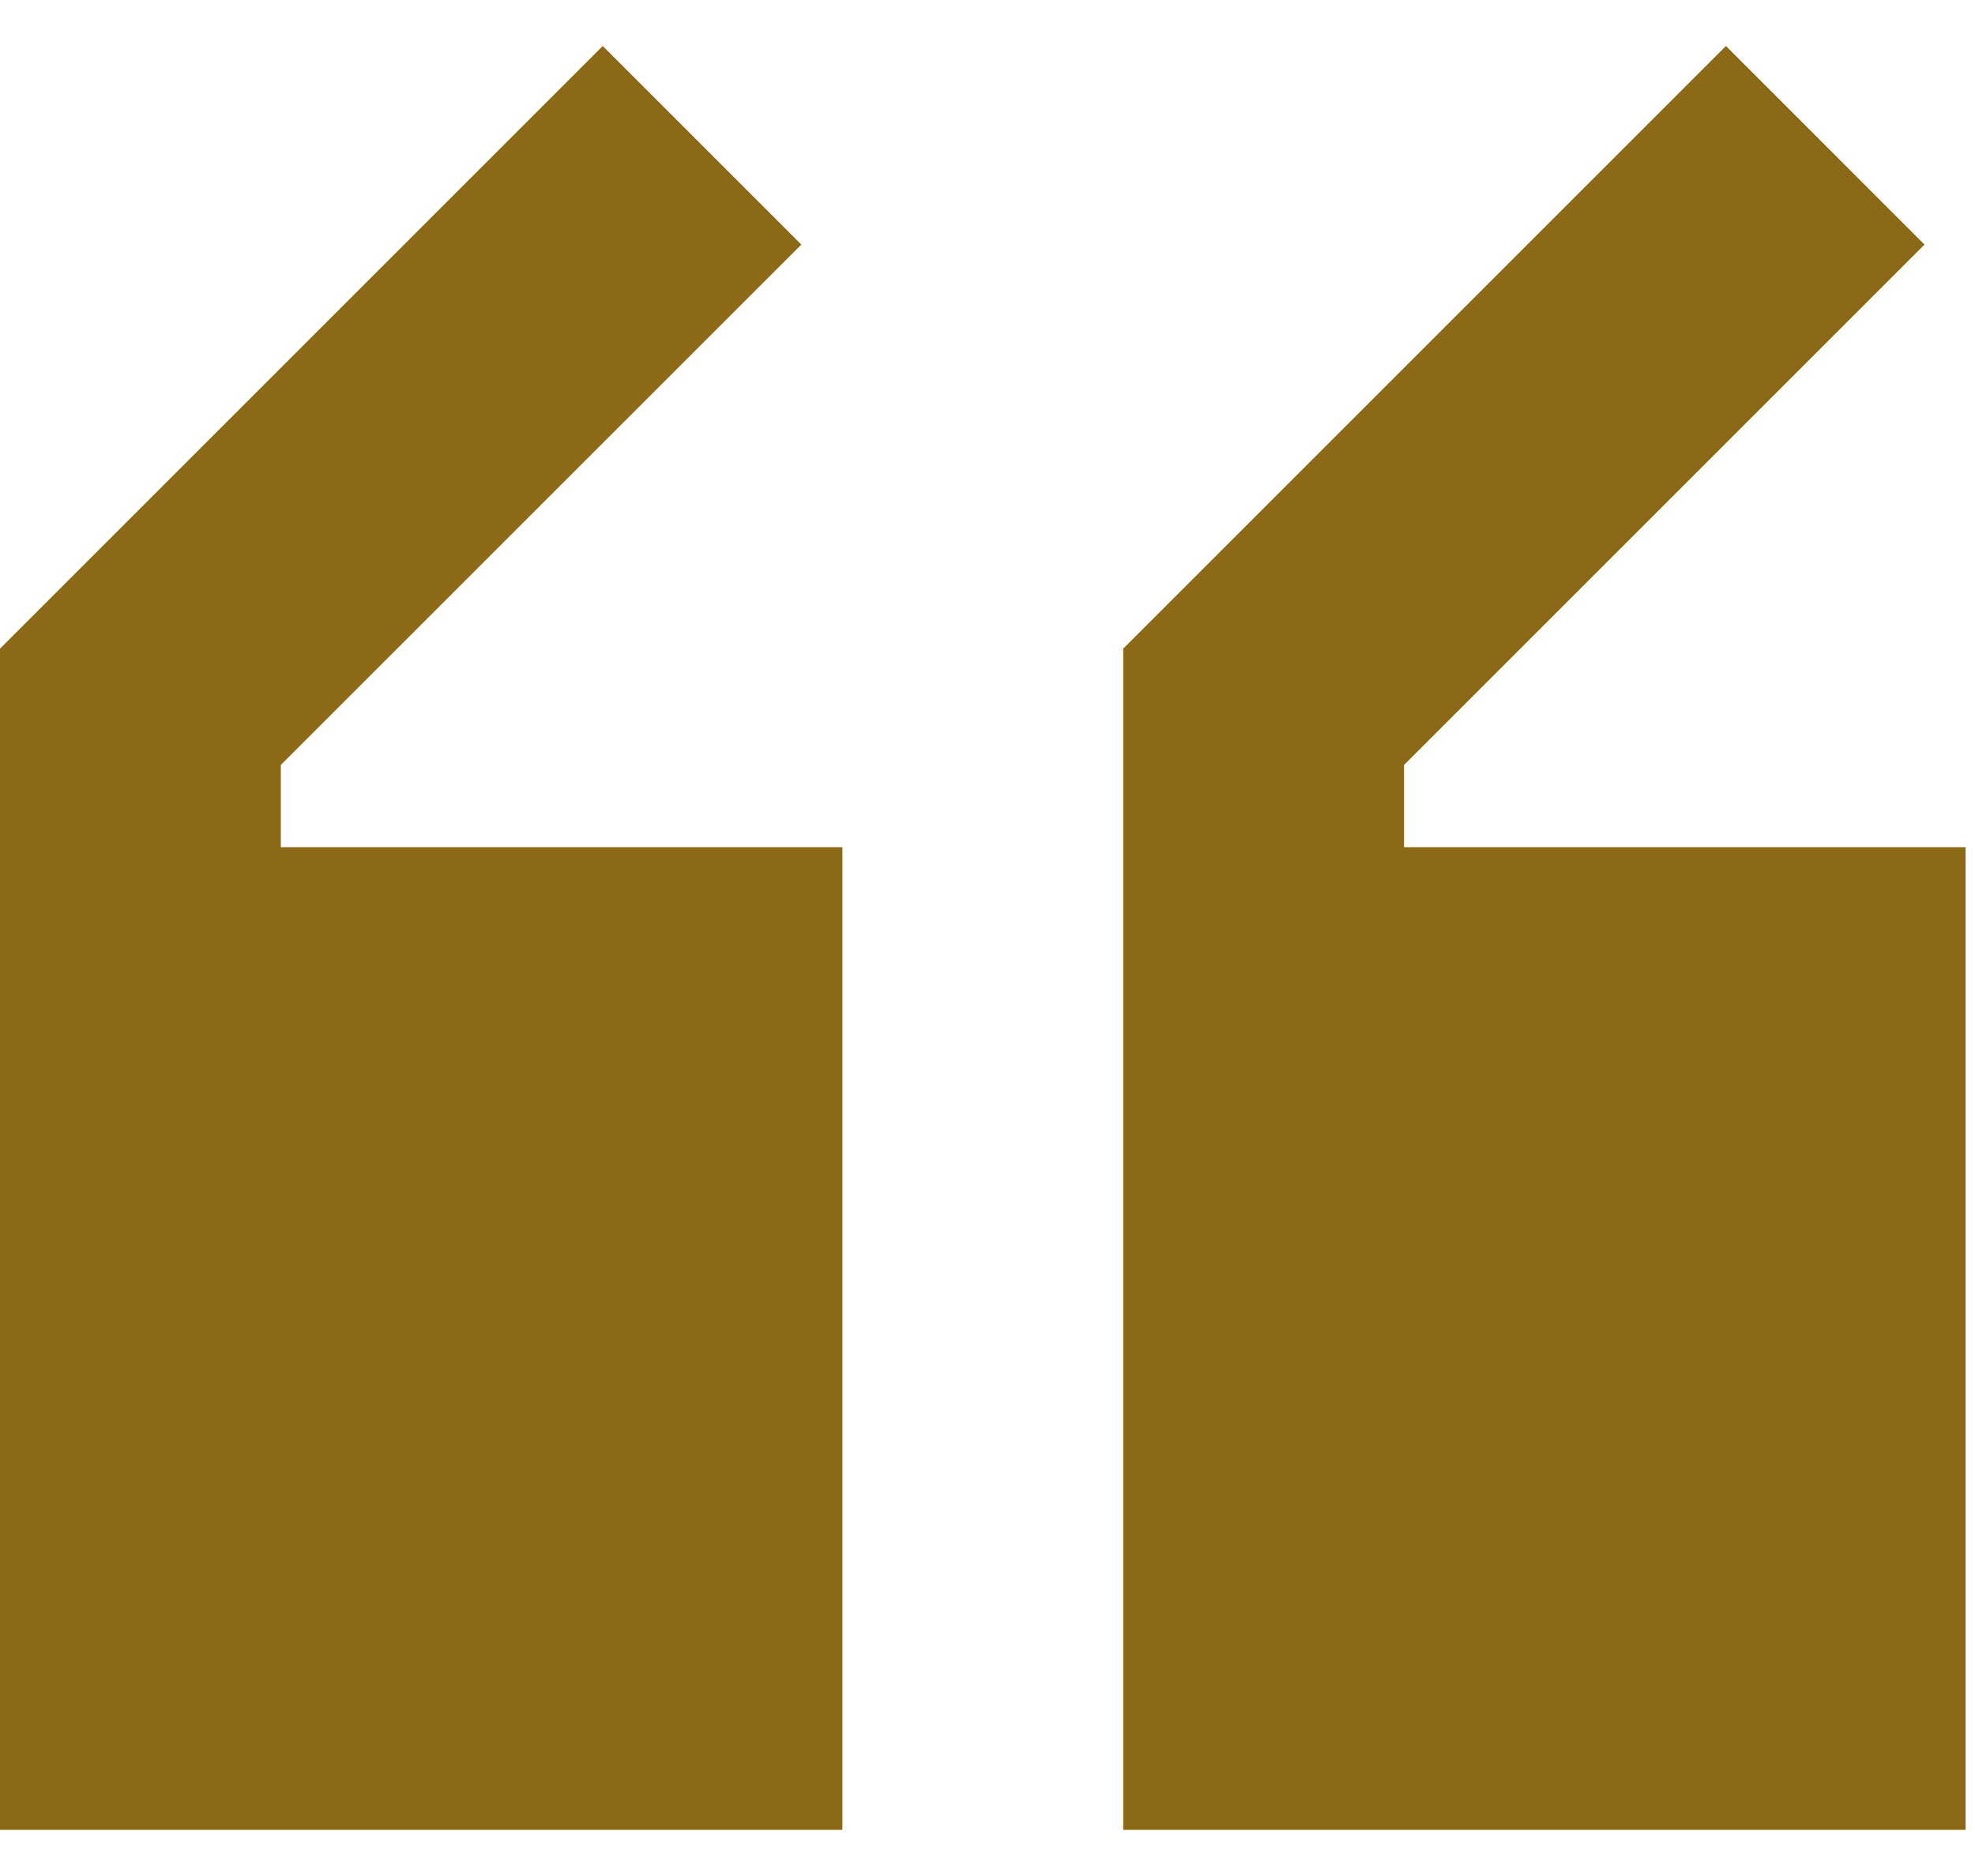 <svg width="40" height="38" viewBox="0 0 40 38" fill="none" xmlns="http://www.w3.org/2000/svg">
<path d="M22.749 13.139L34.956 0.932L38.977 4.954L28.436 15.495V17.161H39.81V37.066H22.749V13.139Z" fill="#8C6917"/>
<path d="M17.061 17.161H5.687V15.495L16.229 4.954L12.207 0.932L-1.90735e-05 13.139V37.066H17.061V17.161Z" fill="#8C6917"/>
</svg>
